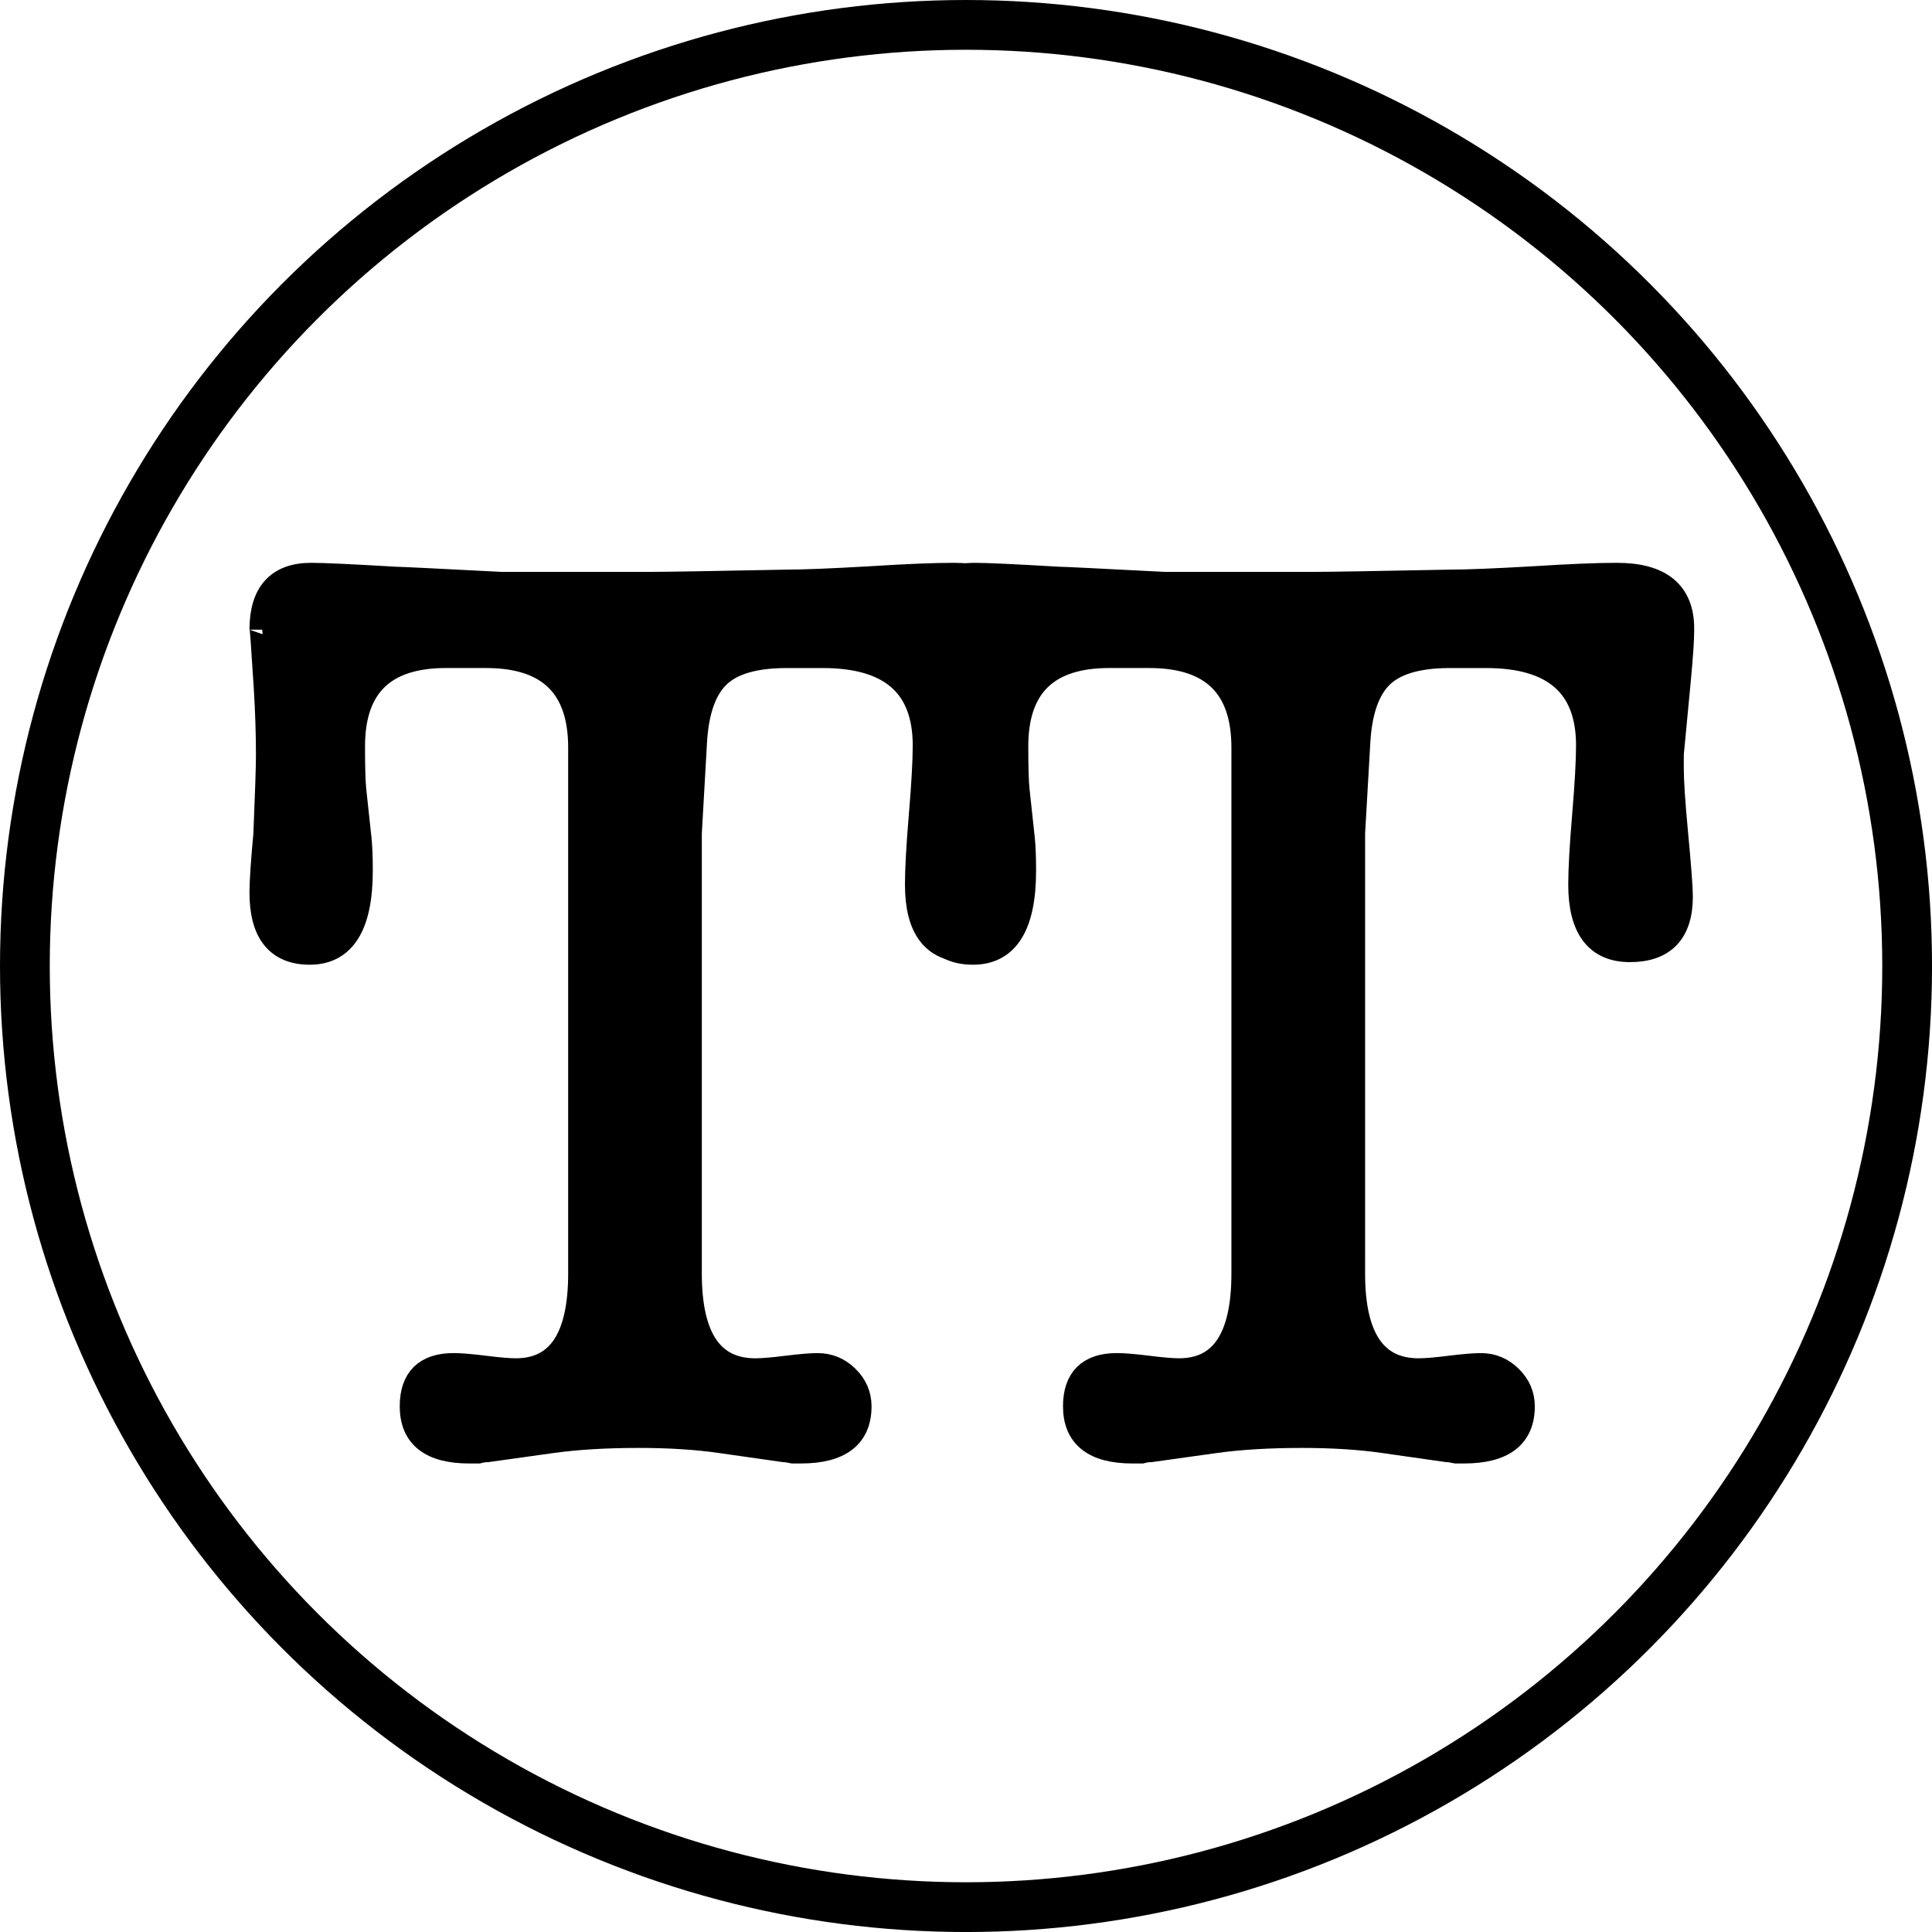 <?xml version="1.0" encoding="utf-8"?>
<!-- Generator: Adobe Illustrator 16.0.0, SVG Export Plug-In . SVG Version: 6.00 Build 0)  -->
<!DOCTYPE svg PUBLIC "-//W3C//DTD SVG 1.1//EN" "http://www.w3.org/Graphics/SVG/1.1/DTD/svg11.dtd">
<svg version="1.1" id="Ebene_1" xmlns="http://www.w3.org/2000/svg" xmlns:xlink="http://www.w3.org/1999/xlink" x="0px" y="0px"
	 width="77.647px" height="77.648px" viewBox="0 0 77.647 77.648" enable-background="new 0 0 77.647 77.648" xml:space="preserve">
<g>
	<path stroke="#000000" stroke-miterlimit="10" d="M27.706,51.184c0,2.604,0.886,3.906,2.655,3.906c0.278,0,0.694-0.035,1.25-0.105
		c0.556-0.068,0.972-0.104,1.25-0.104c0.451,0,0.841,0.162,1.171,0.488c0.33,0.324,0.495,0.709,0.495,1.153
		c0,1.197-0.781,1.795-2.343,1.795c-0.07,0-0.174,0-0.312,0c-0.174-0.036-0.296-0.053-0.364-0.053l-2.551-0.364
		c-0.973-0.139-2.065-0.208-3.28-0.208c-1.32,0-2.482,0.069-3.489,0.208l-2.603,0.364c-0.104,0-0.226,0.017-0.365,0.053
		c-0.174,0-0.295,0-0.364,0c-1.528,0-2.291-0.598-2.291-1.795c0-1.095,0.555-1.642,1.666-1.642c0.277,0,0.694,0.035,1.25,0.104
		c0.555,0.07,0.971,0.105,1.25,0.105c1.735,0,2.603-1.303,2.603-3.906v-3.644v-4.582v-4.426v-8.487c0-2.464-1.267-3.696-3.801-3.696
		h-1.614c-2.499,0-3.749,1.216-3.749,3.645c0,0.868,0.018,1.458,0.052,1.77l0.208,1.927c0.035,0.312,0.052,0.747,0.052,1.302
		c0,2.187-0.677,3.28-2.03,3.28c-1.285,0-1.926-0.798-1.926-2.396c0-0.45,0.052-1.231,0.156-2.343
		c0.069-1.666,0.104-2.724,0.104-3.176c0-0.867-0.03-1.77-0.087-2.708c-0.116-1.838-0.173-2.62-0.173-2.342
		c0-1.458,0.658-2.187,1.975-2.187c0.485,0,1.611,0.051,3.379,0.156c0.172,0,1.594,0.07,4.262,0.208h5.924
		c0.694,0,2.548-0.031,5.562-0.091c0.658,0,1.783-0.045,3.378-0.137c1.42-0.091,2.529-0.136,3.326-0.136
		c1.733,0,2.599,0.711,2.599,2.134v0.105c0,0.347-0.043,0.989-0.13,1.926c-0.086,0.938-0.182,1.945-0.286,3.02v0.573
		c0,0.521,0.053,1.337,0.156,2.447c0.139,1.458,0.209,2.36,0.209,2.707c0,1.424-0.679,2.136-2.031,2.136
		c-1.319,0-1.979-0.871-1.979-2.615c0-0.627,0.052-1.56,0.156-2.798c0.104-1.237,0.156-2.17,0.156-2.797
		c0-2.406-1.371-3.609-4.113-3.609H31.61c-1.284,0-2.204,0.269-2.759,0.807c-0.556,0.539-0.868,1.432-0.937,2.682l-0.208,3.645
		V51.184z"/>
	<path stroke="#000000" stroke-miterlimit="10" d="M54.363,51.184c0,2.604,0.885,3.906,2.655,3.906c0.277,0,0.694-0.035,1.249-0.105
		c0.556-0.068,0.972-0.104,1.251-0.104c0.45,0,0.841,0.162,1.17,0.488c0.331,0.324,0.496,0.709,0.496,1.153
		c0,1.197-0.781,1.795-2.344,1.795c-0.069,0-0.174,0-0.312,0c-0.175-0.036-0.296-0.053-0.365-0.053l-2.551-0.364
		c-0.973-0.139-2.066-0.208-3.279-0.208c-1.321,0-2.483,0.069-3.489,0.208l-2.604,0.364c-0.104,0-0.226,0.017-0.363,0.053
		c-0.175,0-0.295,0-0.364,0c-1.529,0-2.291-0.598-2.291-1.795c0-1.095,0.555-1.642,1.666-1.642c0.277,0,0.694,0.035,1.249,0.104
		c0.555,0.07,0.972,0.105,1.25,0.105c1.735,0,2.603-1.303,2.603-3.906v-3.644v-4.582v-4.426v-8.487c0-2.464-1.267-3.696-3.8-3.696
		h-1.615c-2.498,0-3.748,1.216-3.748,3.645c0,0.868,0.018,1.458,0.053,1.77l0.208,1.927c0.034,0.312,0.052,0.747,0.052,1.302
		c0,2.187-0.677,3.28-2.031,3.28c-1.284,0-1.926-0.798-1.926-2.396c0-0.45,0.052-1.231,0.156-2.343
		c0.069-1.666,0.104-2.724,0.104-3.176c0-0.867-0.03-1.77-0.088-2.708c-0.115-1.838-0.173-2.62-0.173-2.342
		c0-1.458,0.658-2.187,1.976-2.187c0.483,0,1.611,0.051,3.378,0.156c0.172,0,1.594,0.07,4.263,0.208h5.924
		c0.694,0,2.548-0.031,5.562-0.091c0.658,0,1.784-0.045,3.379-0.137c1.42-0.091,2.529-0.136,3.326-0.136
		c1.732,0,2.599,0.711,2.599,2.134v0.105c0,0.347-0.043,0.989-0.13,1.926c-0.087,0.938-0.183,1.945-0.287,3.02v0.573
		c0,0.521,0.054,1.337,0.157,2.447c0.139,1.458,0.207,2.36,0.207,2.707c0,1.424-0.677,2.136-2.029,2.136
		c-1.32,0-1.979-0.871-1.979-2.615c0-0.627,0.053-1.56,0.157-2.798c0.104-1.237,0.156-2.17,0.156-2.797
		c0-2.406-1.372-3.609-4.113-3.609h-1.459c-1.284,0-2.204,0.269-2.76,0.807c-0.555,0.539-0.867,1.432-0.936,2.682l-0.209,3.645
		V51.184z"/>
</g>
<circle fill="none" stroke="#000000" stroke-width="2" stroke-miterlimit="10" cx="38.824" cy="38.824" r="37.824"/>
</svg>

